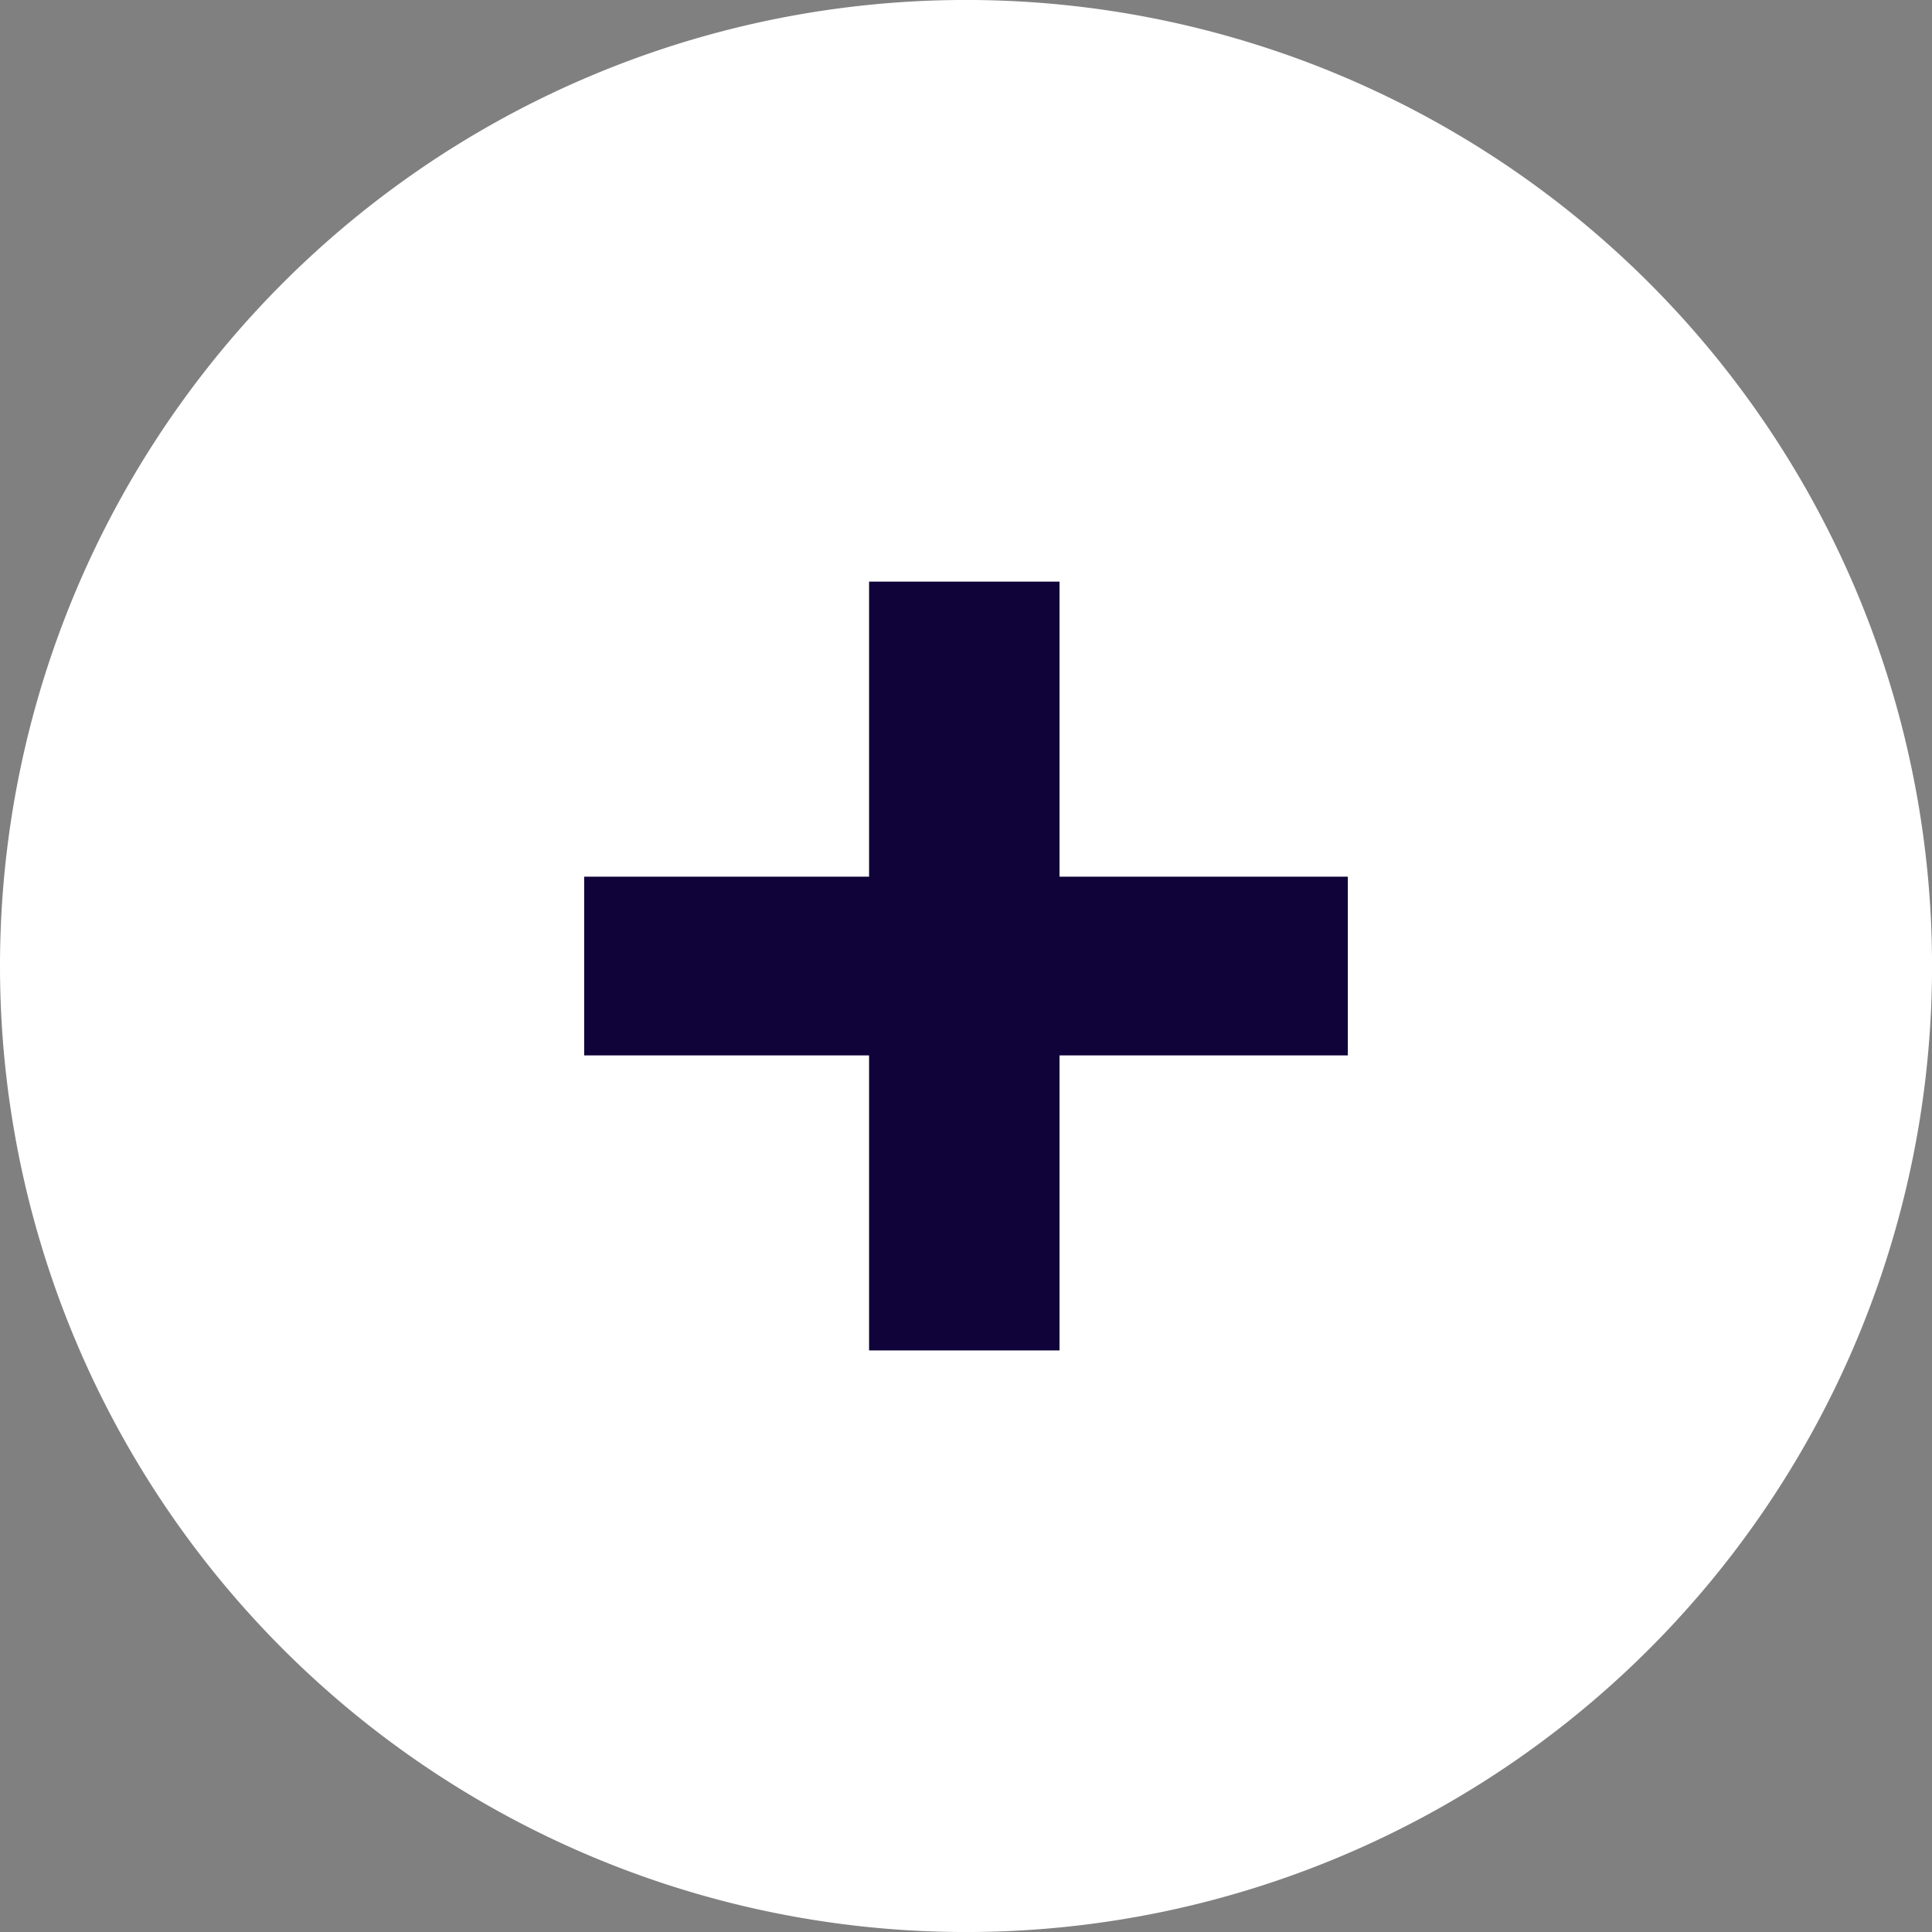 <svg xmlns="http://www.w3.org/2000/svg" xmlns:xlink="http://www.w3.org/1999/xlink" width="74.97" height="74.972" viewBox="0 0 74.97 74.972">
  <rect x="0" y="0" width="74.97" height="74.972" fill="#808080" stroke="none"/>
  <defs>
    <clipPath id="clip-path">
      <rect id="Rectangle_1310" data-name="Rectangle 1310" width="74.97" height="74.972" fill="none"/>
    </clipPath>
  </defs>
  <g id="IDEA-Plus-Cercle-White" transform="translate(-0.001)">
    <g id="Groupe_2375" data-name="Groupe 2375" transform="translate(0.001 0)" clip-path="url(#clip-path)">
      <path id="Tracé_1132" data-name="Tracé 1132" d="M37.486,0A37.486,37.486,0,1,1,0,37.487,37.488,37.488,0,0,1,37.486,0" transform="translate(0 -0.001)" fill="#fff"/>
      <path id="Tracé_1133" data-name="Tracé 1133" d="M8.619,20.031H19.675V8.582h7.39V20.031H38.253v6.935H27.065V38.414h-7.39V26.966H8.619Z" transform="translate(14.049 13.988)" fill="#100339"/>
    </g>
  </g>
</svg>
